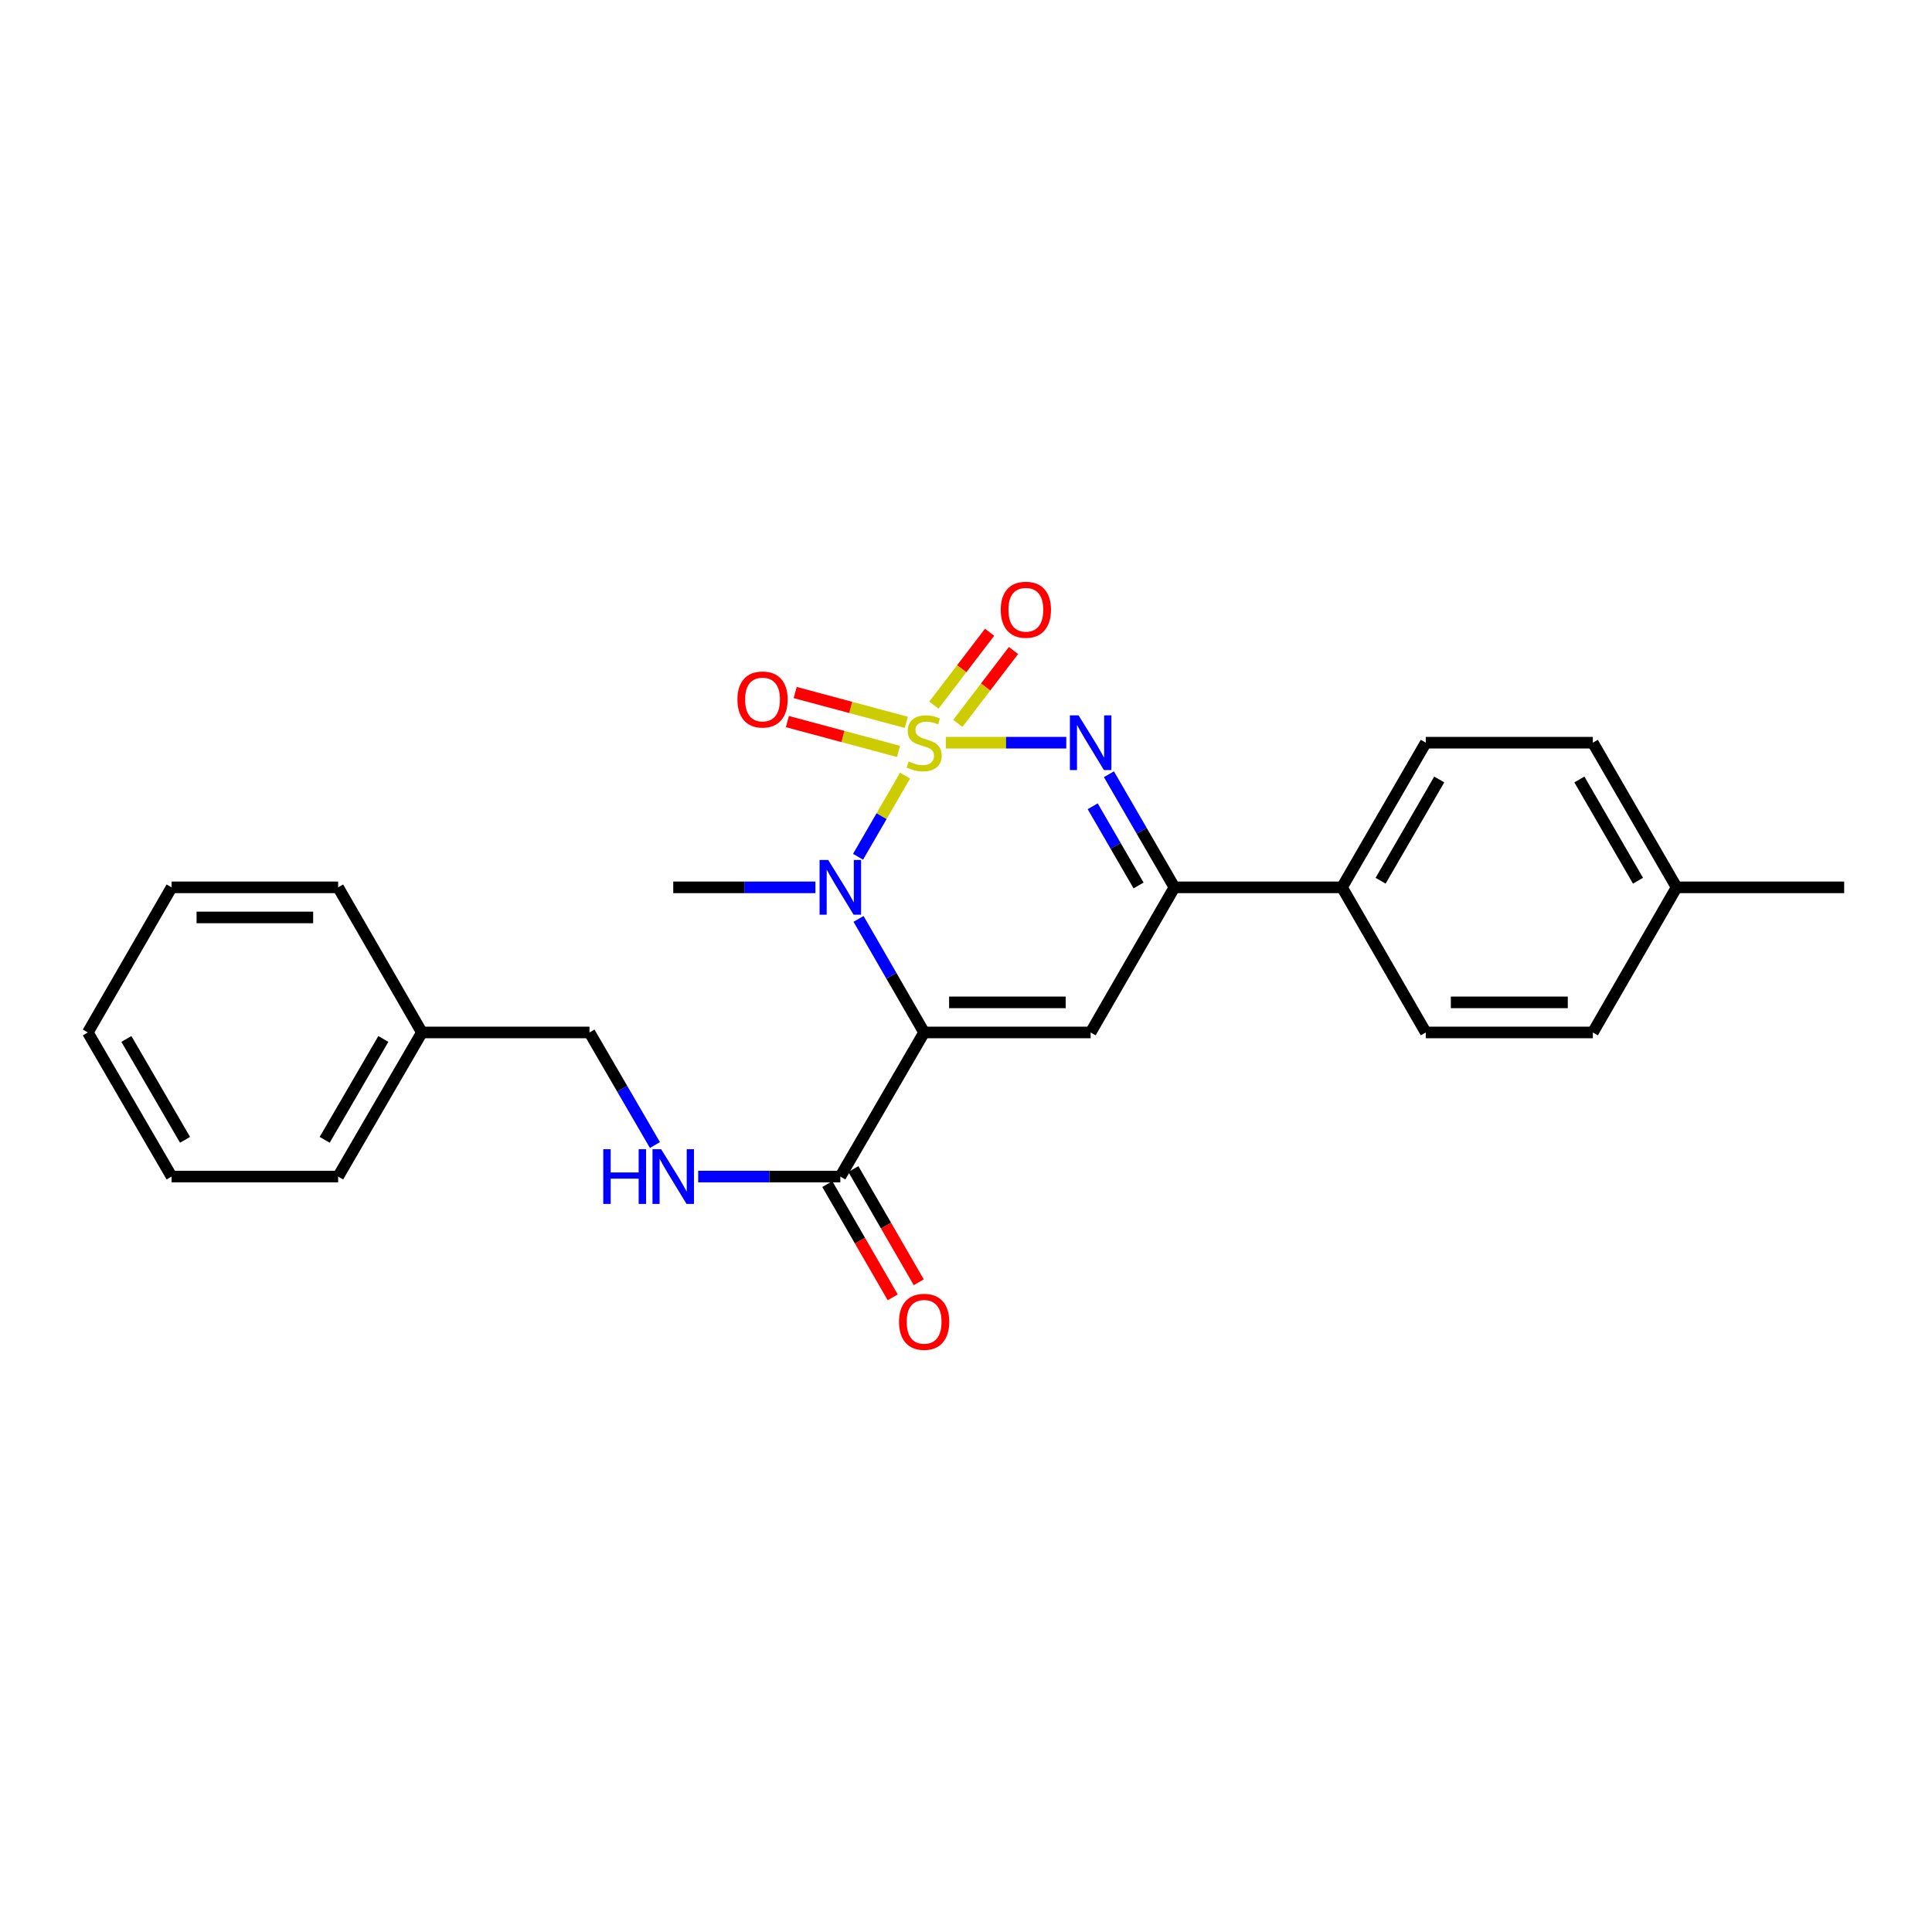 <?xml version='1.0' encoding='iso-8859-1'?>
<svg version='1.1' baseProfile='full'
              xmlns='http://www.w3.org/2000/svg'
                      xmlns:rdkit='http://www.rdkit.org/xml'
                      xmlns:xlink='http://www.w3.org/1999/xlink'
                  xml:space='preserve'
width='1000px' height='1000px' viewBox='0 0 1000 1000'>
<!-- END OF HEADER -->
<rect style='opacity:1.0;fill:#FFFFFF;stroke:none' width='1000' height='1000' x='0' y='0'> </rect>
<path class='bond-1' d='M 468.454,401.461 L 456.29,422.461' style='fill:none;fill-rule:evenodd;stroke:#CCCC00;stroke-width:6px;stroke-linecap:butt;stroke-linejoin:miter;stroke-opacity:1' />
<path class='bond-1' d='M 456.29,422.461 L 444.125,443.461' style='fill:none;fill-rule:evenodd;stroke:#0000FF;stroke-width:6px;stroke-linecap:butt;stroke-linejoin:miter;stroke-opacity:1' />
<path class='bond-2' d='M 489.562,384.418 L 520.733,384.418' style='fill:none;fill-rule:evenodd;stroke:#CCCC00;stroke-width:6px;stroke-linecap:butt;stroke-linejoin:miter;stroke-opacity:1' />
<path class='bond-2' d='M 520.733,384.418 L 551.903,384.418' style='fill:none;fill-rule:evenodd;stroke:#0000FF;stroke-width:6px;stroke-linecap:butt;stroke-linejoin:miter;stroke-opacity:1' />
<path class='bond-6' d='M 469.1,373.88 L 440.34,366.163' style='fill:none;fill-rule:evenodd;stroke:#CCCC00;stroke-width:6px;stroke-linecap:butt;stroke-linejoin:miter;stroke-opacity:1' />
<path class='bond-6' d='M 440.34,366.163 L 411.581,358.446' style='fill:none;fill-rule:evenodd;stroke:#FF0000;stroke-width:6px;stroke-linecap:butt;stroke-linejoin:miter;stroke-opacity:1' />
<path class='bond-6' d='M 465.064,388.921 L 436.304,381.204' style='fill:none;fill-rule:evenodd;stroke:#CCCC00;stroke-width:6px;stroke-linecap:butt;stroke-linejoin:miter;stroke-opacity:1' />
<path class='bond-6' d='M 436.304,381.204 L 407.545,373.487' style='fill:none;fill-rule:evenodd;stroke:#FF0000;stroke-width:6px;stroke-linecap:butt;stroke-linejoin:miter;stroke-opacity:1' />
<path class='bond-7' d='M 495.762,374.427 L 510.175,355.567' style='fill:none;fill-rule:evenodd;stroke:#CCCC00;stroke-width:6px;stroke-linecap:butt;stroke-linejoin:miter;stroke-opacity:1' />
<path class='bond-7' d='M 510.175,355.567 L 524.587,336.707' style='fill:none;fill-rule:evenodd;stroke:#FF0000;stroke-width:6px;stroke-linecap:butt;stroke-linejoin:miter;stroke-opacity:1' />
<path class='bond-7' d='M 483.388,364.971 L 497.801,346.111' style='fill:none;fill-rule:evenodd;stroke:#CCCC00;stroke-width:6px;stroke-linecap:butt;stroke-linejoin:miter;stroke-opacity:1' />
<path class='bond-7' d='M 497.801,346.111 L 512.213,327.251' style='fill:none;fill-rule:evenodd;stroke:#FF0000;stroke-width:6px;stroke-linecap:butt;stroke-linejoin:miter;stroke-opacity:1' />
<path class='bond-0' d='M 478.327,534.399 L 461.355,505.01' style='fill:none;fill-rule:evenodd;stroke:#000000;stroke-width:6px;stroke-linecap:butt;stroke-linejoin:miter;stroke-opacity:1' />
<path class='bond-0' d='M 461.355,505.01 L 444.384,475.62' style='fill:none;fill-rule:evenodd;stroke:#0000FF;stroke-width:6px;stroke-linecap:butt;stroke-linejoin:miter;stroke-opacity:1' />
<path class='bond-5' d='M 478.327,534.399 L 434.955,608.987' style='fill:none;fill-rule:evenodd;stroke:#000000;stroke-width:6px;stroke-linecap:butt;stroke-linejoin:miter;stroke-opacity:1' />
<path class='bond-25' d='M 478.327,534.399 L 564.517,534.399' style='fill:none;fill-rule:evenodd;stroke:#000000;stroke-width:6px;stroke-linecap:butt;stroke-linejoin:miter;stroke-opacity:1' />
<path class='bond-25' d='M 491.256,518.826 L 551.589,518.826' style='fill:none;fill-rule:evenodd;stroke:#000000;stroke-width:6px;stroke-linecap:butt;stroke-linejoin:miter;stroke-opacity:1' />
<path class='bond-13' d='M 422.053,459.292 L 385.262,459.292' style='fill:none;fill-rule:evenodd;stroke:#0000FF;stroke-width:6px;stroke-linecap:butt;stroke-linejoin:miter;stroke-opacity:1' />
<path class='bond-13' d='M 385.262,459.292 L 348.47,459.292' style='fill:none;fill-rule:evenodd;stroke:#000000;stroke-width:6px;stroke-linecap:butt;stroke-linejoin:miter;stroke-opacity:1' />
<path class='bond-4' d='M 573.971,400.741 L 590.926,430.016' style='fill:none;fill-rule:evenodd;stroke:#0000FF;stroke-width:6px;stroke-linecap:butt;stroke-linejoin:miter;stroke-opacity:1' />
<path class='bond-4' d='M 590.926,430.016 L 607.881,459.292' style='fill:none;fill-rule:evenodd;stroke:#000000;stroke-width:6px;stroke-linecap:butt;stroke-linejoin:miter;stroke-opacity:1' />
<path class='bond-4' d='M 565.581,417.329 L 577.449,437.821' style='fill:none;fill-rule:evenodd;stroke:#0000FF;stroke-width:6px;stroke-linecap:butt;stroke-linejoin:miter;stroke-opacity:1' />
<path class='bond-4' d='M 577.449,437.821 L 589.318,458.314' style='fill:none;fill-rule:evenodd;stroke:#000000;stroke-width:6px;stroke-linecap:butt;stroke-linejoin:miter;stroke-opacity:1' />
<path class='bond-3' d='M 564.517,534.399 L 607.881,459.292' style='fill:none;fill-rule:evenodd;stroke:#000000;stroke-width:6px;stroke-linecap:butt;stroke-linejoin:miter;stroke-opacity:1' />
<path class='bond-9' d='M 607.881,459.292 L 694.616,459.292' style='fill:none;fill-rule:evenodd;stroke:#000000;stroke-width:6px;stroke-linecap:butt;stroke-linejoin:miter;stroke-opacity:1' />
<path class='bond-8' d='M 434.955,608.987 L 398.164,608.987' style='fill:none;fill-rule:evenodd;stroke:#000000;stroke-width:6px;stroke-linecap:butt;stroke-linejoin:miter;stroke-opacity:1' />
<path class='bond-8' d='M 398.164,608.987 L 361.373,608.987' style='fill:none;fill-rule:evenodd;stroke:#0000FF;stroke-width:6px;stroke-linecap:butt;stroke-linejoin:miter;stroke-opacity:1' />
<path class='bond-10' d='M 428.212,612.881 L 445.137,642.187' style='fill:none;fill-rule:evenodd;stroke:#000000;stroke-width:6px;stroke-linecap:butt;stroke-linejoin:miter;stroke-opacity:1' />
<path class='bond-10' d='M 445.137,642.187 L 462.062,671.492' style='fill:none;fill-rule:evenodd;stroke:#FF0000;stroke-width:6px;stroke-linecap:butt;stroke-linejoin:miter;stroke-opacity:1' />
<path class='bond-10' d='M 441.698,605.093 L 458.623,634.398' style='fill:none;fill-rule:evenodd;stroke:#000000;stroke-width:6px;stroke-linecap:butt;stroke-linejoin:miter;stroke-opacity:1' />
<path class='bond-10' d='M 458.623,634.398 L 475.547,663.703' style='fill:none;fill-rule:evenodd;stroke:#FF0000;stroke-width:6px;stroke-linecap:butt;stroke-linejoin:miter;stroke-opacity:1' />
<path class='bond-14' d='M 338.986,592.67 L 322.051,563.535' style='fill:none;fill-rule:evenodd;stroke:#0000FF;stroke-width:6px;stroke-linecap:butt;stroke-linejoin:miter;stroke-opacity:1' />
<path class='bond-14' d='M 322.051,563.535 L 305.116,534.399' style='fill:none;fill-rule:evenodd;stroke:#000000;stroke-width:6px;stroke-linecap:butt;stroke-linejoin:miter;stroke-opacity:1' />
<path class='bond-11' d='M 694.616,459.292 L 737.979,384.418' style='fill:none;fill-rule:evenodd;stroke:#000000;stroke-width:6px;stroke-linecap:butt;stroke-linejoin:miter;stroke-opacity:1' />
<path class='bond-11' d='M 714.597,455.866 L 744.951,403.454' style='fill:none;fill-rule:evenodd;stroke:#000000;stroke-width:6px;stroke-linecap:butt;stroke-linejoin:miter;stroke-opacity:1' />
<path class='bond-12' d='M 694.616,459.292 L 737.979,534.399' style='fill:none;fill-rule:evenodd;stroke:#000000;stroke-width:6px;stroke-linecap:butt;stroke-linejoin:miter;stroke-opacity:1' />
<path class='bond-16' d='M 737.979,384.418 L 824.455,384.418' style='fill:none;fill-rule:evenodd;stroke:#000000;stroke-width:6px;stroke-linecap:butt;stroke-linejoin:miter;stroke-opacity:1' />
<path class='bond-15' d='M 737.979,534.399 L 824.455,534.399' style='fill:none;fill-rule:evenodd;stroke:#000000;stroke-width:6px;stroke-linecap:butt;stroke-linejoin:miter;stroke-opacity:1' />
<path class='bond-15' d='M 750.951,518.826 L 811.484,518.826' style='fill:none;fill-rule:evenodd;stroke:#000000;stroke-width:6px;stroke-linecap:butt;stroke-linejoin:miter;stroke-opacity:1' />
<path class='bond-18' d='M 305.116,534.399 L 218.38,534.399' style='fill:none;fill-rule:evenodd;stroke:#000000;stroke-width:6px;stroke-linecap:butt;stroke-linejoin:miter;stroke-opacity:1' />
<path class='bond-17' d='M 824.455,534.399 L 867.81,459.292' style='fill:none;fill-rule:evenodd;stroke:#000000;stroke-width:6px;stroke-linecap:butt;stroke-linejoin:miter;stroke-opacity:1' />
<path class='bond-26' d='M 824.455,384.418 L 867.81,459.292' style='fill:none;fill-rule:evenodd;stroke:#000000;stroke-width:6px;stroke-linecap:butt;stroke-linejoin:miter;stroke-opacity:1' />
<path class='bond-26' d='M 817.481,403.453 L 847.83,455.864' style='fill:none;fill-rule:evenodd;stroke:#000000;stroke-width:6px;stroke-linecap:butt;stroke-linejoin:miter;stroke-opacity:1' />
<path class='bond-19' d='M 867.81,459.292 L 954.545,459.292' style='fill:none;fill-rule:evenodd;stroke:#000000;stroke-width:6px;stroke-linecap:butt;stroke-linejoin:miter;stroke-opacity:1' />
<path class='bond-20' d='M 218.38,534.399 L 175.017,608.987' style='fill:none;fill-rule:evenodd;stroke:#000000;stroke-width:6px;stroke-linecap:butt;stroke-linejoin:miter;stroke-opacity:1' />
<path class='bond-20' d='M 198.412,537.76 L 168.058,589.972' style='fill:none;fill-rule:evenodd;stroke:#000000;stroke-width:6px;stroke-linecap:butt;stroke-linejoin:miter;stroke-opacity:1' />
<path class='bond-21' d='M 218.38,534.399 L 175.017,459.292' style='fill:none;fill-rule:evenodd;stroke:#000000;stroke-width:6px;stroke-linecap:butt;stroke-linejoin:miter;stroke-opacity:1' />
<path class='bond-22' d='M 175.017,608.987 L 88.818,608.987' style='fill:none;fill-rule:evenodd;stroke:#000000;stroke-width:6px;stroke-linecap:butt;stroke-linejoin:miter;stroke-opacity:1' />
<path class='bond-23' d='M 175.017,459.292 L 88.818,459.292' style='fill:none;fill-rule:evenodd;stroke:#000000;stroke-width:6px;stroke-linecap:butt;stroke-linejoin:miter;stroke-opacity:1' />
<path class='bond-23' d='M 162.087,474.865 L 101.748,474.865' style='fill:none;fill-rule:evenodd;stroke:#000000;stroke-width:6px;stroke-linecap:butt;stroke-linejoin:miter;stroke-opacity:1' />
<path class='bond-27' d='M 88.818,608.987 L 45.455,534.399' style='fill:none;fill-rule:evenodd;stroke:#000000;stroke-width:6px;stroke-linecap:butt;stroke-linejoin:miter;stroke-opacity:1' />
<path class='bond-27' d='M 95.777,589.972 L 65.422,537.76' style='fill:none;fill-rule:evenodd;stroke:#000000;stroke-width:6px;stroke-linecap:butt;stroke-linejoin:miter;stroke-opacity:1' />
<path class='bond-24' d='M 88.818,459.292 L 45.455,534.399' style='fill:none;fill-rule:evenodd;stroke:#000000;stroke-width:6px;stroke-linecap:butt;stroke-linejoin:miter;stroke-opacity:1' />
<path  class='atom-0' d='M 470.327 394.138
Q 470.647 394.258, 471.967 394.818
Q 473.287 395.378, 474.727 395.738
Q 476.207 396.058, 477.647 396.058
Q 480.327 396.058, 481.887 394.778
Q 483.447 393.458, 483.447 391.178
Q 483.447 389.618, 482.647 388.658
Q 481.887 387.698, 480.687 387.178
Q 479.487 386.658, 477.487 386.058
Q 474.967 385.298, 473.447 384.578
Q 471.967 383.858, 470.887 382.338
Q 469.847 380.818, 469.847 378.258
Q 469.847 374.698, 472.247 372.498
Q 474.687 370.298, 479.487 370.298
Q 482.767 370.298, 486.487 371.858
L 485.567 374.938
Q 482.167 373.538, 479.607 373.538
Q 476.847 373.538, 475.327 374.698
Q 473.807 375.818, 473.847 377.778
Q 473.847 379.298, 474.607 380.218
Q 475.407 381.138, 476.527 381.658
Q 477.687 382.178, 479.607 382.778
Q 482.167 383.578, 483.687 384.378
Q 485.207 385.178, 486.287 386.818
Q 487.407 388.418, 487.407 391.178
Q 487.407 395.098, 484.767 397.218
Q 482.167 399.298, 477.807 399.298
Q 475.287 399.298, 473.367 398.738
Q 471.487 398.218, 469.247 397.298
L 470.327 394.138
' fill='#CCCC00'/>
<path  class='atom-2' d='M 428.695 445.132
L 437.975 460.132
Q 438.895 461.612, 440.375 464.292
Q 441.855 466.972, 441.935 467.132
L 441.935 445.132
L 445.695 445.132
L 445.695 473.452
L 441.815 473.452
L 431.855 457.052
Q 430.695 455.132, 429.455 452.932
Q 428.255 450.732, 427.895 450.052
L 427.895 473.452
L 424.215 473.452
L 424.215 445.132
L 428.695 445.132
' fill='#0000FF'/>
<path  class='atom-3' d='M 558.257 370.258
L 567.537 385.258
Q 568.457 386.738, 569.937 389.418
Q 571.417 392.098, 571.497 392.258
L 571.497 370.258
L 575.257 370.258
L 575.257 398.578
L 571.377 398.578
L 561.417 382.178
Q 560.257 380.258, 559.017 378.058
Q 557.817 375.858, 557.457 375.178
L 557.457 398.578
L 553.777 398.578
L 553.777 370.258
L 558.257 370.258
' fill='#0000FF'/>
<path  class='atom-7' d='M 381.689 362.055
Q 381.689 355.255, 385.049 351.455
Q 388.409 347.655, 394.689 347.655
Q 400.969 347.655, 404.329 351.455
Q 407.689 355.255, 407.689 362.055
Q 407.689 368.935, 404.289 372.855
Q 400.889 376.735, 394.689 376.735
Q 388.449 376.735, 385.049 372.855
Q 381.689 368.975, 381.689 362.055
M 394.689 373.535
Q 399.009 373.535, 401.329 370.655
Q 403.689 367.735, 403.689 362.055
Q 403.689 356.495, 401.329 353.695
Q 399.009 350.855, 394.689 350.855
Q 390.369 350.855, 388.009 353.655
Q 385.689 356.455, 385.689 362.055
Q 385.689 367.775, 388.009 370.655
Q 390.369 373.535, 394.689 373.535
' fill='#FF0000'/>
<path  class='atom-8' d='M 517.982 315.594
Q 517.982 308.794, 521.342 304.994
Q 524.702 301.194, 530.982 301.194
Q 537.262 301.194, 540.622 304.994
Q 543.982 308.794, 543.982 315.594
Q 543.982 322.474, 540.582 326.394
Q 537.182 330.274, 530.982 330.274
Q 524.742 330.274, 521.342 326.394
Q 517.982 322.514, 517.982 315.594
M 530.982 327.074
Q 535.302 327.074, 537.622 324.194
Q 539.982 321.274, 539.982 315.594
Q 539.982 310.034, 537.622 307.234
Q 535.302 304.394, 530.982 304.394
Q 526.662 304.394, 524.302 307.194
Q 521.982 309.994, 521.982 315.594
Q 521.982 321.314, 524.302 324.194
Q 526.662 327.074, 530.982 327.074
' fill='#FF0000'/>
<path  class='atom-9' d='M 312.25 594.827
L 316.09 594.827
L 316.09 606.867
L 330.57 606.867
L 330.57 594.827
L 334.41 594.827
L 334.41 623.147
L 330.57 623.147
L 330.57 610.067
L 316.09 610.067
L 316.09 623.147
L 312.25 623.147
L 312.25 594.827
' fill='#0000FF'/>
<path  class='atom-9' d='M 342.21 594.827
L 351.49 609.827
Q 352.41 611.307, 353.89 613.987
Q 355.37 616.667, 355.45 616.827
L 355.45 594.827
L 359.21 594.827
L 359.21 623.147
L 355.33 623.147
L 345.37 606.747
Q 344.21 604.827, 342.97 602.627
Q 341.77 600.427, 341.41 599.747
L 341.41 623.147
L 337.73 623.147
L 337.73 594.827
L 342.21 594.827
' fill='#0000FF'/>
<path  class='atom-11' d='M 465.327 684.166
Q 465.327 677.366, 468.687 673.566
Q 472.047 669.766, 478.327 669.766
Q 484.607 669.766, 487.967 673.566
Q 491.327 677.366, 491.327 684.166
Q 491.327 691.046, 487.927 694.966
Q 484.527 698.846, 478.327 698.846
Q 472.087 698.846, 468.687 694.966
Q 465.327 691.086, 465.327 684.166
M 478.327 695.646
Q 482.647 695.646, 484.967 692.766
Q 487.327 689.846, 487.327 684.166
Q 487.327 678.606, 484.967 675.806
Q 482.647 672.966, 478.327 672.966
Q 474.007 672.966, 471.647 675.766
Q 469.327 678.566, 469.327 684.166
Q 469.327 689.886, 471.647 692.766
Q 474.007 695.646, 478.327 695.646
' fill='#FF0000'/>
</svg>
